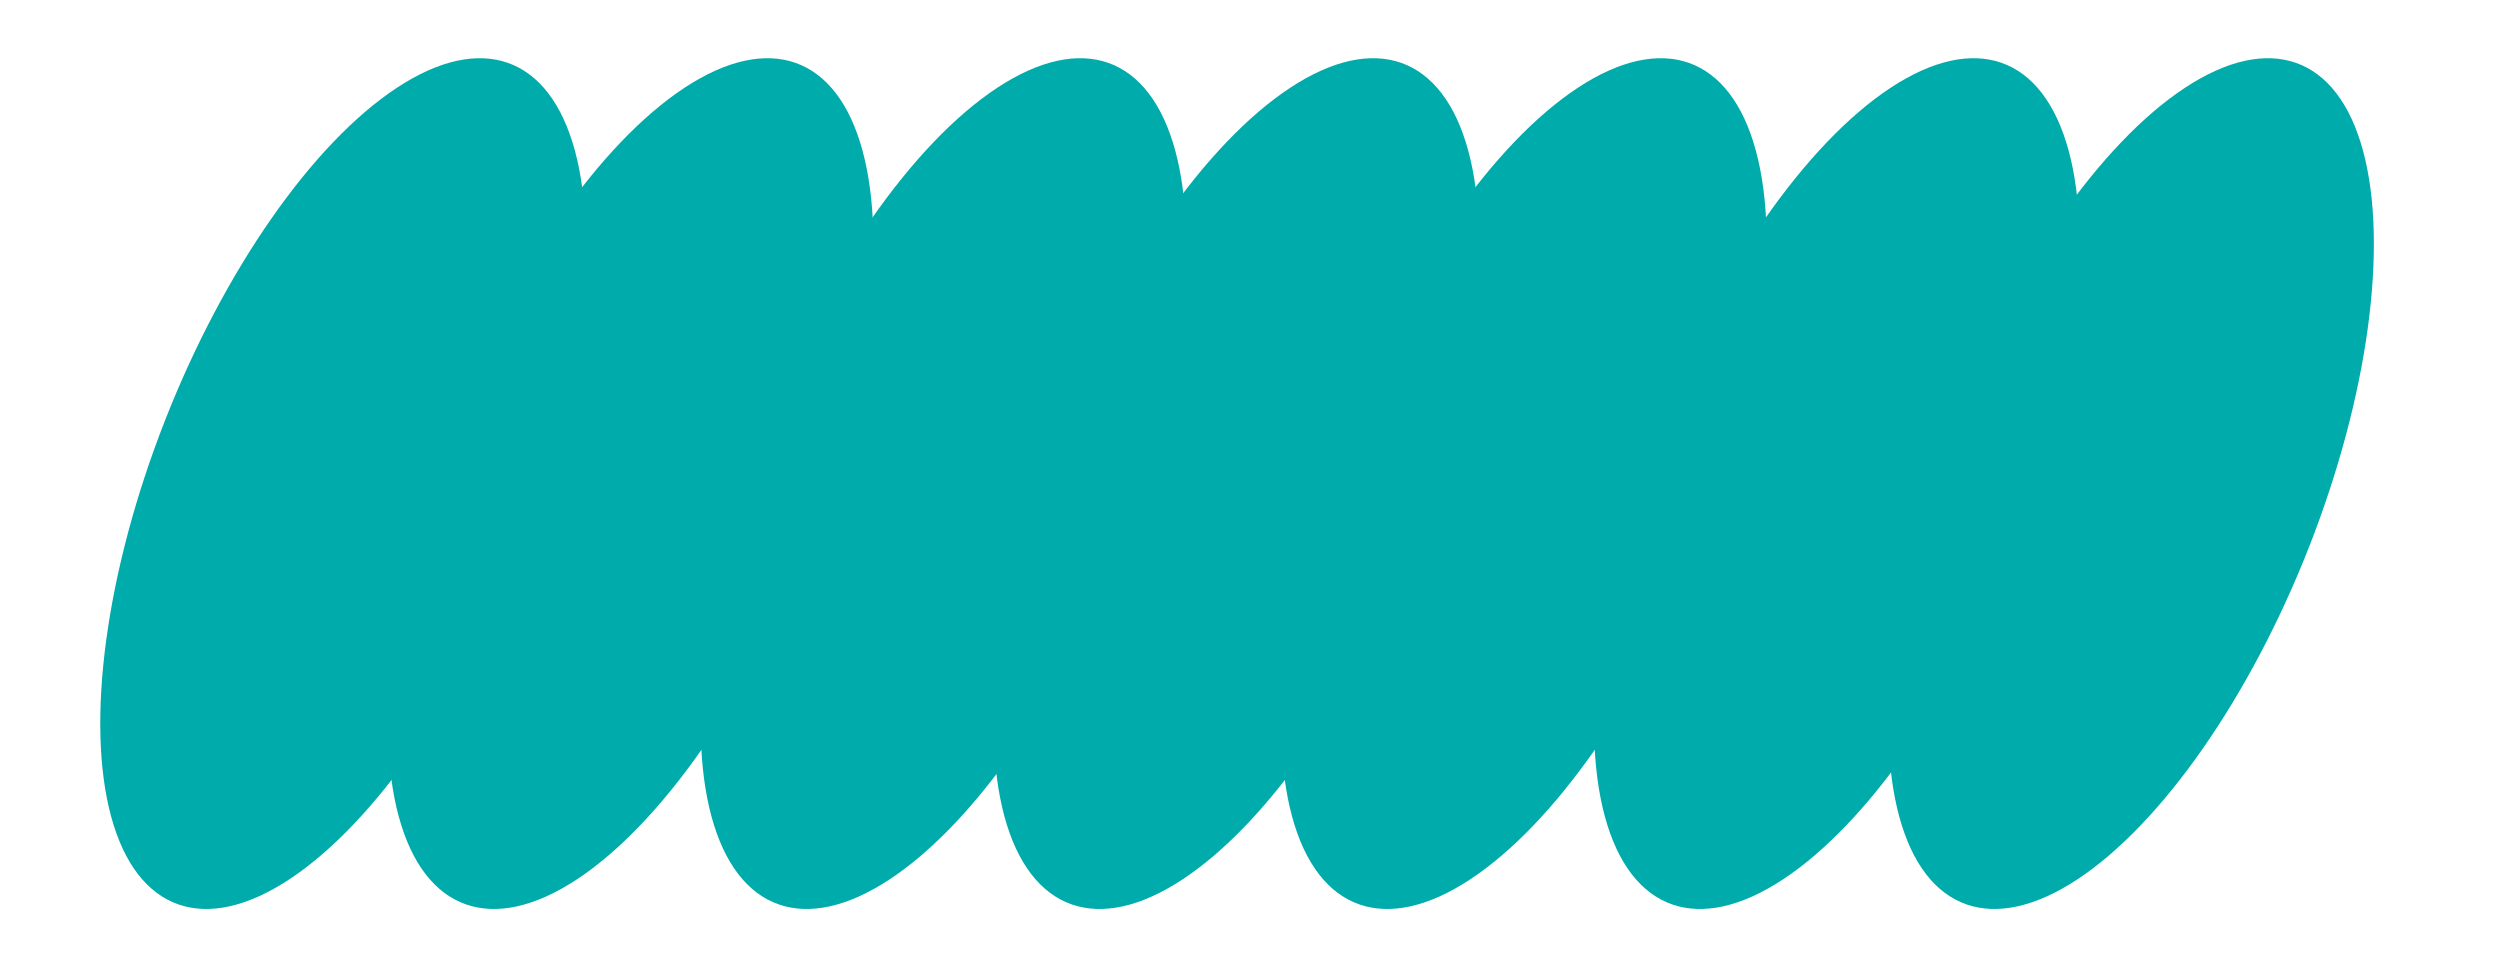 <svg width="85" height="33" viewBox="0 0 85 33" fill="none" xmlns="http://www.w3.org/2000/svg">
<g style="mix-blend-mode:plus-lighter">
<ellipse cx="6.422" cy="15.364" rx="6.422" ry="15.364" transform="matrix(0.943 0.333 -0.365 0.931 11.215 0)" fill="#00ABAB"/>
<ellipse cx="6.422" cy="15.364" rx="6.422" ry="15.364" transform="matrix(0.943 0.333 -0.365 0.931 72.01 0)" fill="#00ABAB"/>
<ellipse cx="6.422" cy="15.364" rx="6.422" ry="15.364" transform="matrix(0.943 0.333 -0.365 0.931 20.994 0)" fill="#00ABAB"/>
<ellipse cx="6.422" cy="15.364" rx="6.422" ry="15.364" transform="matrix(0.943 0.333 -0.365 0.931 31.627 0)" fill="#00ABAB"/>
<ellipse cx="6.422" cy="15.364" rx="6.422" ry="15.364" transform="matrix(0.943 0.333 -0.365 0.931 41.588 0)" fill="#00ABAB"/>
<ellipse cx="6.422" cy="15.364" rx="6.422" ry="15.364" transform="matrix(0.943 0.333 -0.365 0.931 51.367 0)" fill="#00ABAB"/>
<ellipse cx="6.422" cy="15.364" rx="6.422" ry="15.364" transform="matrix(0.943 0.333 -0.365 0.931 62.002 0)" fill="#00ABAB"/>
</g>
</svg>
